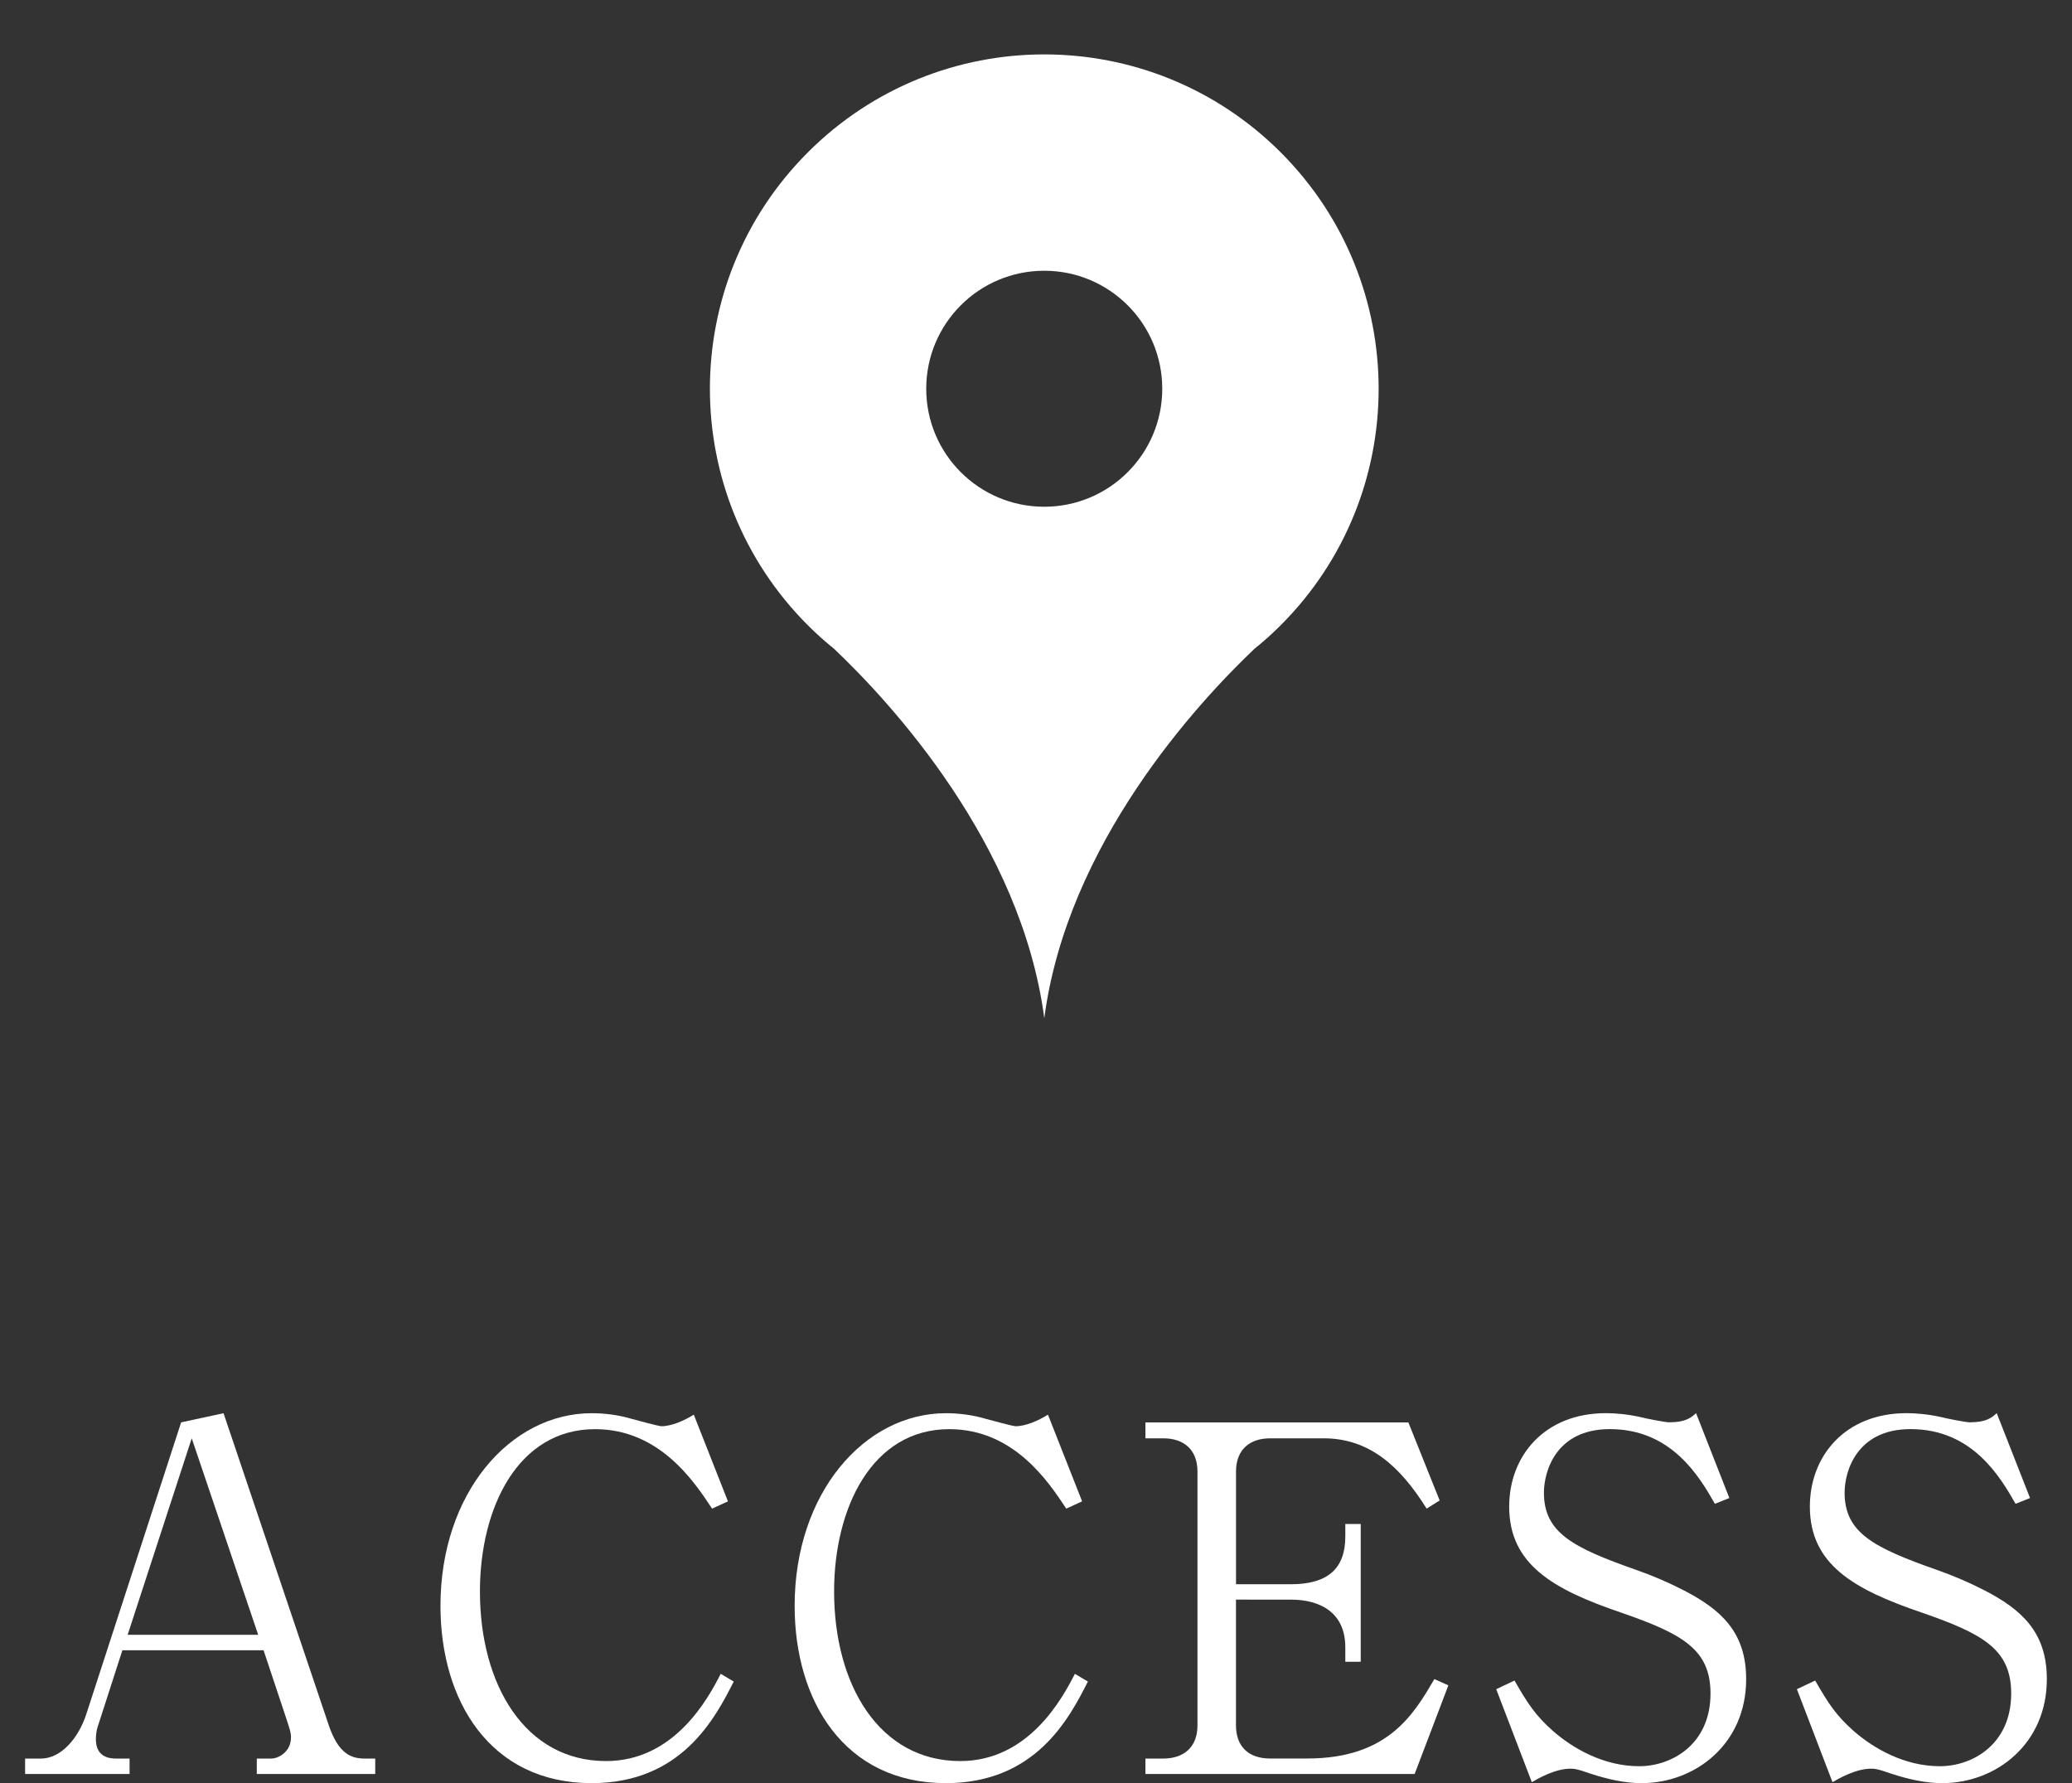 <?xml version="1.0" encoding="utf-8"?>
<!-- Generator: Adobe Illustrator 15.0.0, SVG Export Plug-In . SVG Version: 6.00 Build 0)  -->
<!DOCTYPE svg PUBLIC "-//W3C//DTD SVG 1.1//EN" "http://www.w3.org/Graphics/SVG/1.1/DTD/svg11.dtd">
<svg version="1.1" xmlns="http://www.w3.org/2000/svg" xmlns:xlink="http://www.w3.org/1999/xlink" x="0px" y="0px" width="43px"
	 height="37px" viewBox="0 0 43 37" enable-background="new 0 0 43 37" xml:space="preserve">
<rect x="0" y="0" width="43" height="37" fill="#333333" stroke="none"/>
<g id="レイヤー_2" display="none">
	<rect x="-57" y="-60" display="inline" fill="#251E1C" stroke="#FFFFFF" width="120" height="145"/>
</g>
<g id="レイヤー_3">
	<g>
		<g>
			<path fill="#FFFFFF" d="M2.54,34.242l-0.49,1.519c-0.03,0.08-0.06,0.181-0.06,0.33c0,0.37,0.28,0.399,0.419,0.399h0.28v0.32
				H0.521v-0.32h0.33c0.42,0,0.78-0.43,0.939-0.919l1.969-6.057l0.88-0.19l2.188,6.487c0.2,0.579,0.46,0.679,0.74,0.679h0.22v0.32
				H5.329v-0.32h0.3c0.15,0,0.41-0.14,0.41-0.439c0-0.109-0.03-0.18-0.09-0.369l-0.479-1.439H2.54z M3.979,29.845l-1.33,4.077h2.709
				L3.979,29.845z"/>
			<path fill="#FFFFFF" d="M14.778,31.304c-0.37-0.56-1.089-1.649-2.429-1.649c-1.599,0-2.389,1.629-2.389,3.368
				c0,1.939,0.939,3.519,2.618,3.519c1.419,0,2.119-1.3,2.379-1.81l0.27,0.16C14.838,35.661,14.139,37,12.279,37
				c-2.109,0-3.138-1.709-3.138-3.678c0-2.339,1.449-3.998,3.138-3.998c0.25,0,0.54,0.03,0.84,0.12c0.08,0.021,0.55,0.15,0.609,0.15
				c0.21,0,0.48-0.12,0.67-0.24l0.709,1.799L14.778,31.304z"/>
			<path fill="#FFFFFF" d="M22.128,31.304c-0.37-0.56-1.09-1.649-2.429-1.649c-1.599,0-2.389,1.629-2.389,3.368
				c0,1.939,0.939,3.519,2.618,3.519c1.419,0,2.119-1.3,2.379-1.81l0.27,0.16C22.188,35.661,21.489,37,19.629,37
				c-2.108,0-3.138-1.709-3.138-3.678c0-2.339,1.449-3.998,3.138-3.998c0.25,0,0.54,0.03,0.84,0.12c0.08,0.021,0.55,0.15,0.609,0.15
				c0.21,0,0.48-0.12,0.67-0.24l0.709,1.799L22.128,31.304z"/>
			<path fill="#FFFFFF" d="M25.65,33.192v2.608c0,0.43,0.25,0.689,0.709,0.689h0.77c1.679,0,2.209-0.919,2.639-1.648l0.29,0.13
				l-0.7,1.839h-5.587v-0.32h0.37c0.41,0,0.71-0.22,0.71-0.689v-5.267c0-0.45-0.28-0.689-0.71-0.689h-0.37v-0.33h5.457l0.649,1.619
				l-0.27,0.17c-0.55-0.88-1.189-1.459-2.139-1.459H26.36c-0.419,0-0.709,0.229-0.709,0.689v2.339h1.139
				c0.76,0,1.129-0.32,1.129-0.99v-0.26h0.32v2.858h-0.32v-0.3c0-0.72-0.52-0.989-1.129-0.989H25.65z"/>
			<path fill="#FFFFFF" d="M35.889,31.084l-0.3,0.12c-0.32-0.561-0.899-1.55-2.179-1.55c-1.129,0-1.369,0.89-1.369,1.319
				c0,0.83,0.6,1.14,1.909,1.6c0.34,0.119,0.669,0.26,0.979,0.419c0.779,0.4,1.309,0.87,1.309,1.85c0,1.349-1.06,2.158-2.169,2.158
				c-0.35,0-0.7-0.079-1.069-0.199c-0.28-0.101-0.35-0.101-0.41-0.101c-0.32,0-0.68,0.21-0.8,0.28l-0.739-1.929l0.379-0.18
				c0.27,0.47,0.43,0.719,0.79,1.039c0.419,0.37,1.059,0.739,1.799,0.739c0.669,0,1.479-0.449,1.479-1.509
				c0-0.92-0.589-1.239-1.859-1.68c-1.409-0.479-2.319-0.999-2.319-2.198c0-1.05,0.73-1.939,2.009-1.939
				c0.189,0,0.439,0.021,0.709,0.08c0.11,0.03,0.52,0.11,0.6,0.11c0.35,0,0.459-0.1,0.56-0.19L35.889,31.084z"/>
			<path fill="#FFFFFF" d="M42.129,31.084l-0.3,0.12c-0.32-0.561-0.899-1.55-2.179-1.55c-1.129,0-1.369,0.89-1.369,1.319
				c0,0.83,0.6,1.14,1.909,1.6c0.34,0.119,0.669,0.26,0.979,0.419c0.779,0.4,1.309,0.87,1.309,1.85c0,1.349-1.06,2.158-2.169,2.158
				c-0.35,0-0.7-0.079-1.069-0.199c-0.28-0.101-0.35-0.101-0.41-0.101c-0.32,0-0.68,0.21-0.8,0.28l-0.739-1.929l0.379-0.18
				c0.27,0.47,0.43,0.719,0.79,1.039c0.42,0.37,1.06,0.739,1.799,0.739c0.669,0,1.479-0.449,1.479-1.509
				c0-0.92-0.589-1.239-1.859-1.68c-1.409-0.479-2.319-0.999-2.319-2.198c0-1.05,0.73-1.939,2.009-1.939
				c0.189,0,0.439,0.021,0.709,0.08c0.11,0.03,0.52,0.11,0.6,0.11c0.35,0,0.46-0.1,0.56-0.19L42.129,31.084z"/>
		</g>
		<path fill="#FFFFFF" d="M26.578,12.974c-0.175,0.175-0.357,0.338-0.546,0.49c-1.177,1.118-3.885,4.042-4.36,7.664
			c-0.476-3.622-3.184-6.547-4.361-7.664c-0.188-0.152-0.371-0.315-0.546-0.49c-2.71-2.71-2.71-7.103,0.001-9.813
			c2.71-2.71,7.102-2.709,9.812,0C29.288,5.871,29.289,10.263,26.578,12.974z M21.671,5.618c-1.353,0-2.449,1.096-2.449,2.449
			c0,1.353,1.097,2.448,2.449,2.448s2.449-1.096,2.449-2.448C24.121,6.714,23.024,5.618,21.671,5.618z"/>
	</g>
</g>
</svg>
